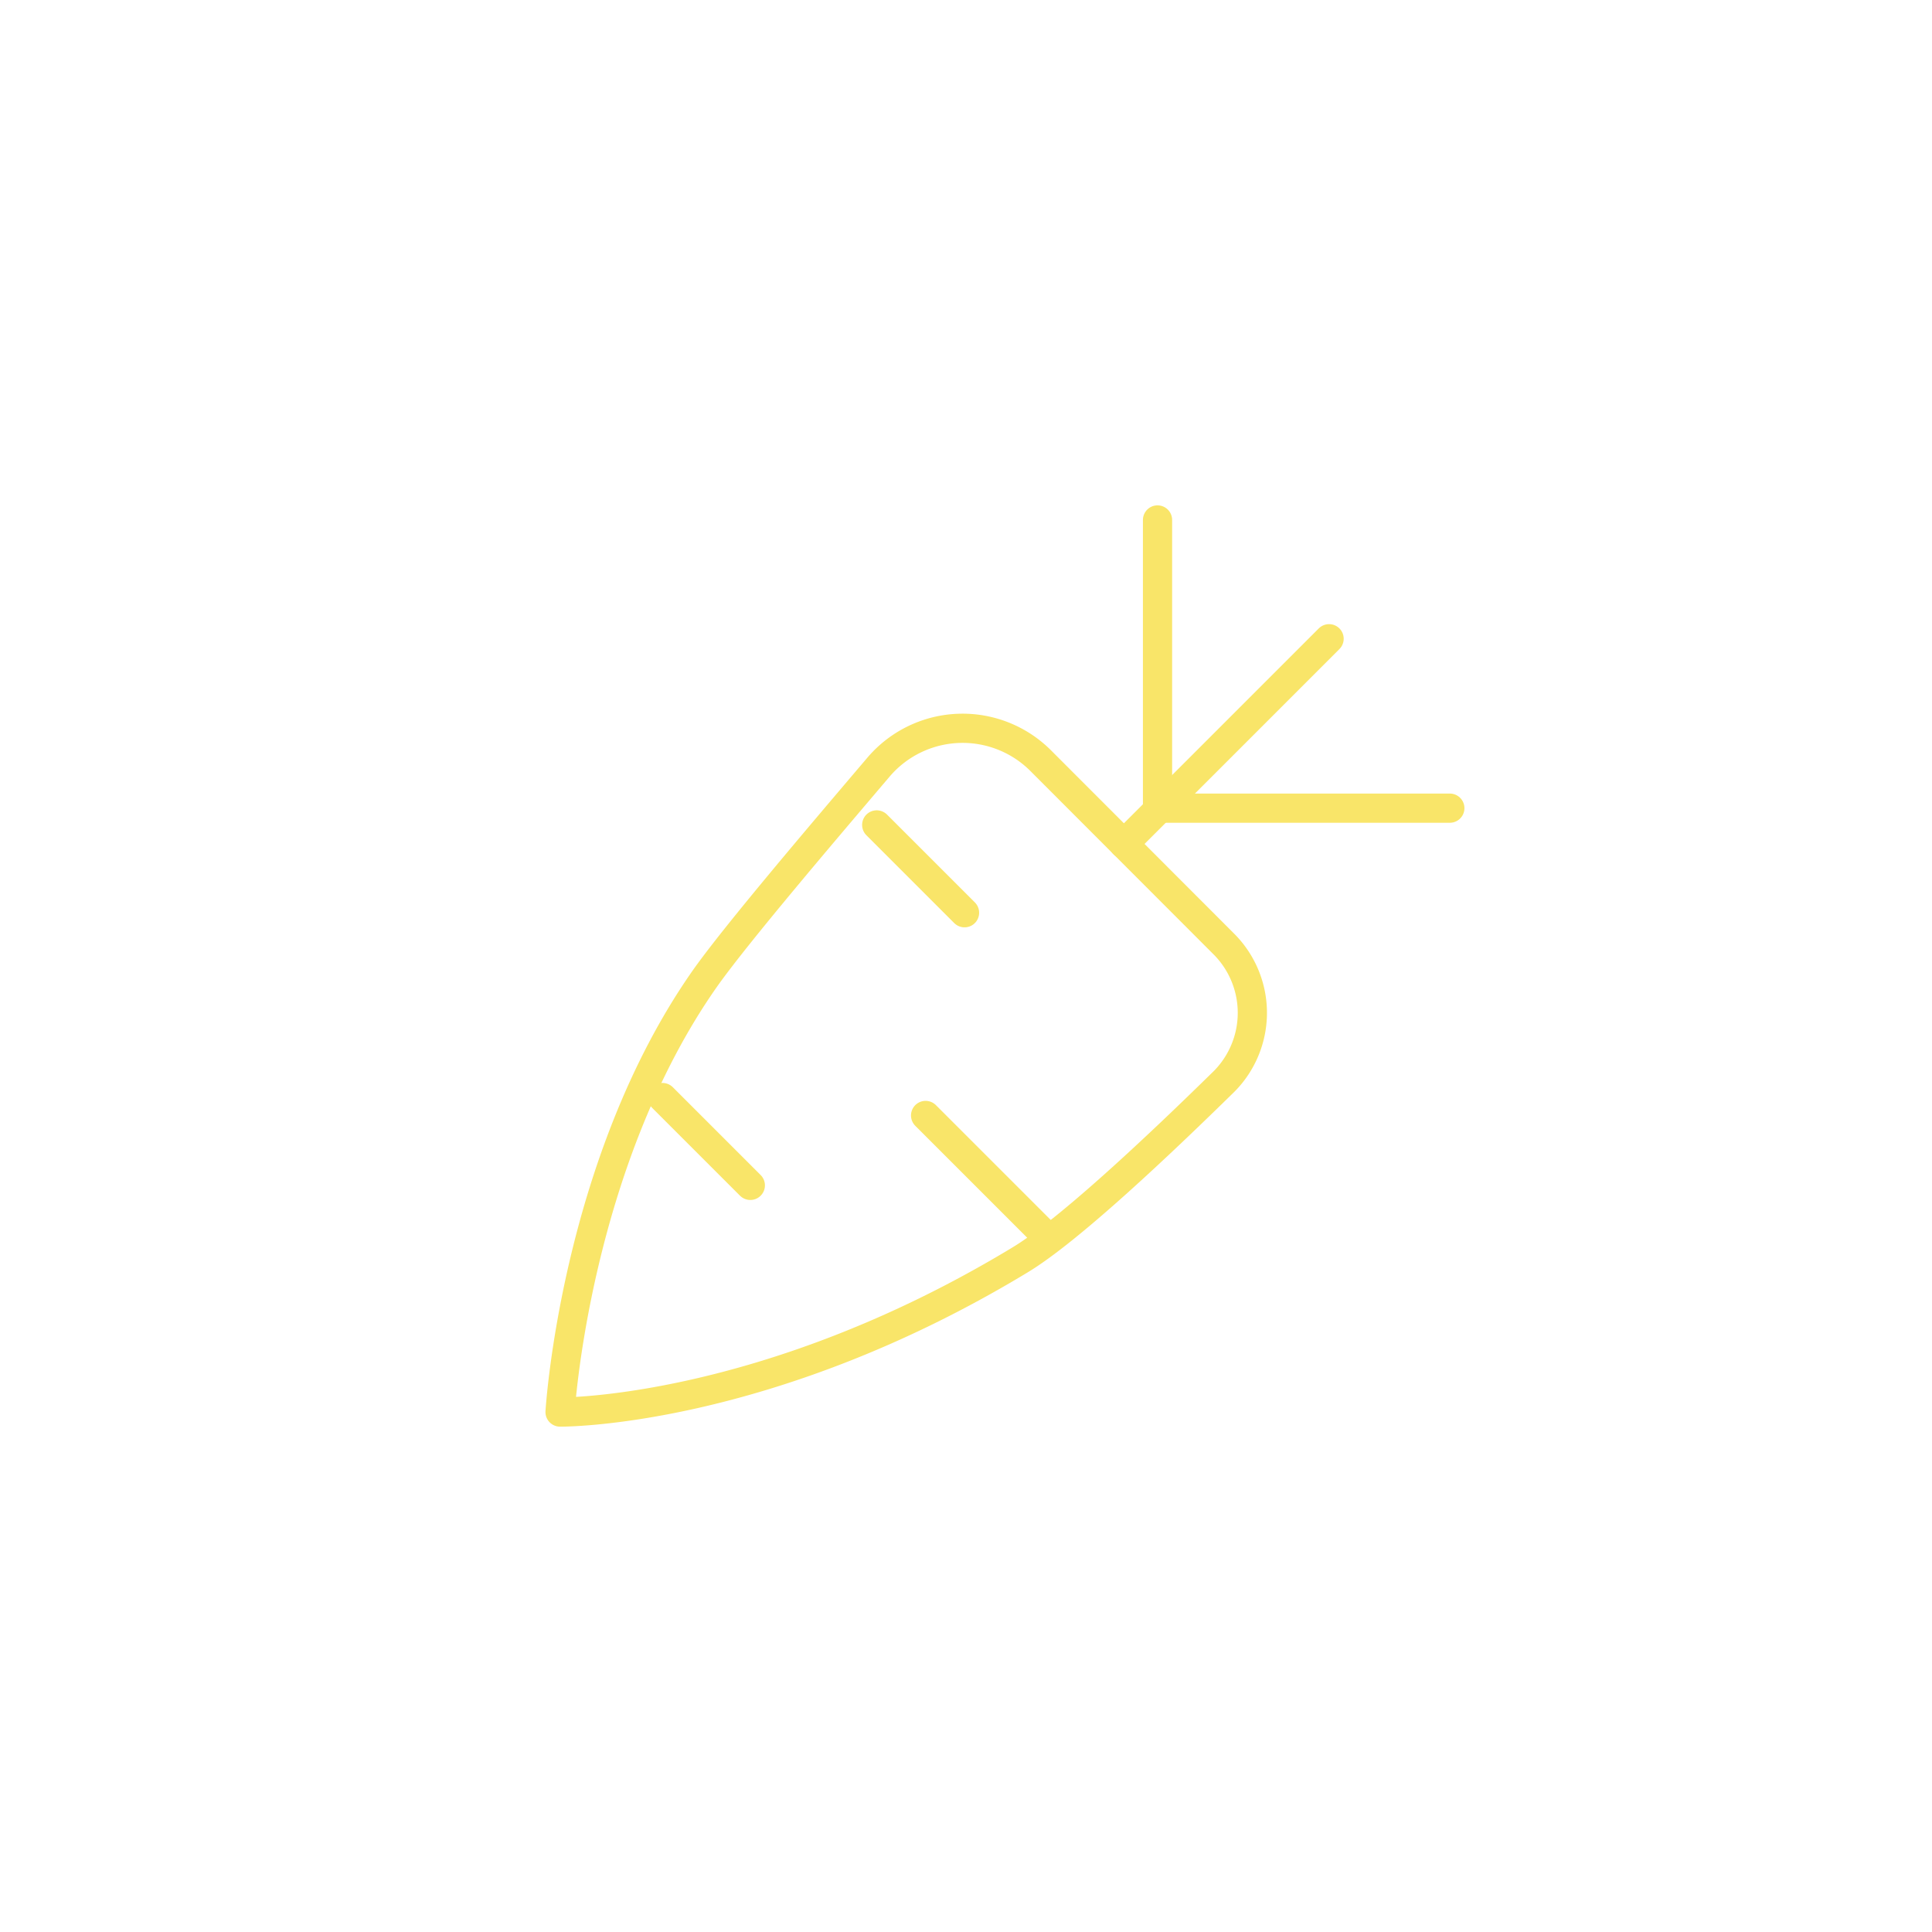 <?xml version="1.0" encoding="UTF-8"?>
<svg xmlns="http://www.w3.org/2000/svg" id="Ebene_1" data-name="Ebene 1" viewBox="0 0 99.21 99.21">
  <defs>
    <style>.cls-1{fill:none;stroke:#f9e569;stroke-linecap:round;stroke-linejoin:round;stroke-width:1.5px;}</style>
  </defs>
  <title>aufleben_icons</title>
  <line class="cls-1" x1="57.71" y1="43.34" x2="68.25" y2="32.8"></line>
  <line class="cls-1" x1="59.54" y1="41.5" x2="74.45" y2="41.5"></line>
  <line class="cls-1" x1="59.44" y1="41.61" x2="59.44" y2="26.7"></line>
  <path class="cls-1" d="M28.76,72.51s.76-12.76,7.45-22.28C37.79,48,42,43.05,45.14,39.36a5.67,5.67,0,0,1,8.29-.31l9.45,9.46a5,5,0,0,1,0,7c-3.28,3.22-8,7.69-10.52,9.2C39.28,72.62,28.76,72.51,28.76,72.51Z"></path>
  <line class="cls-1" x1="49.53" y1="46.87" x2="45.02" y2="42.36"></line>
  <line class="cls-1" x1="47.53" y1="57.28" x2="53.43" y2="63.18"></line>
  <line class="cls-1" x1="38.53" y1="60.87" x2="34.02" y2="56.36"></line>
</svg>
